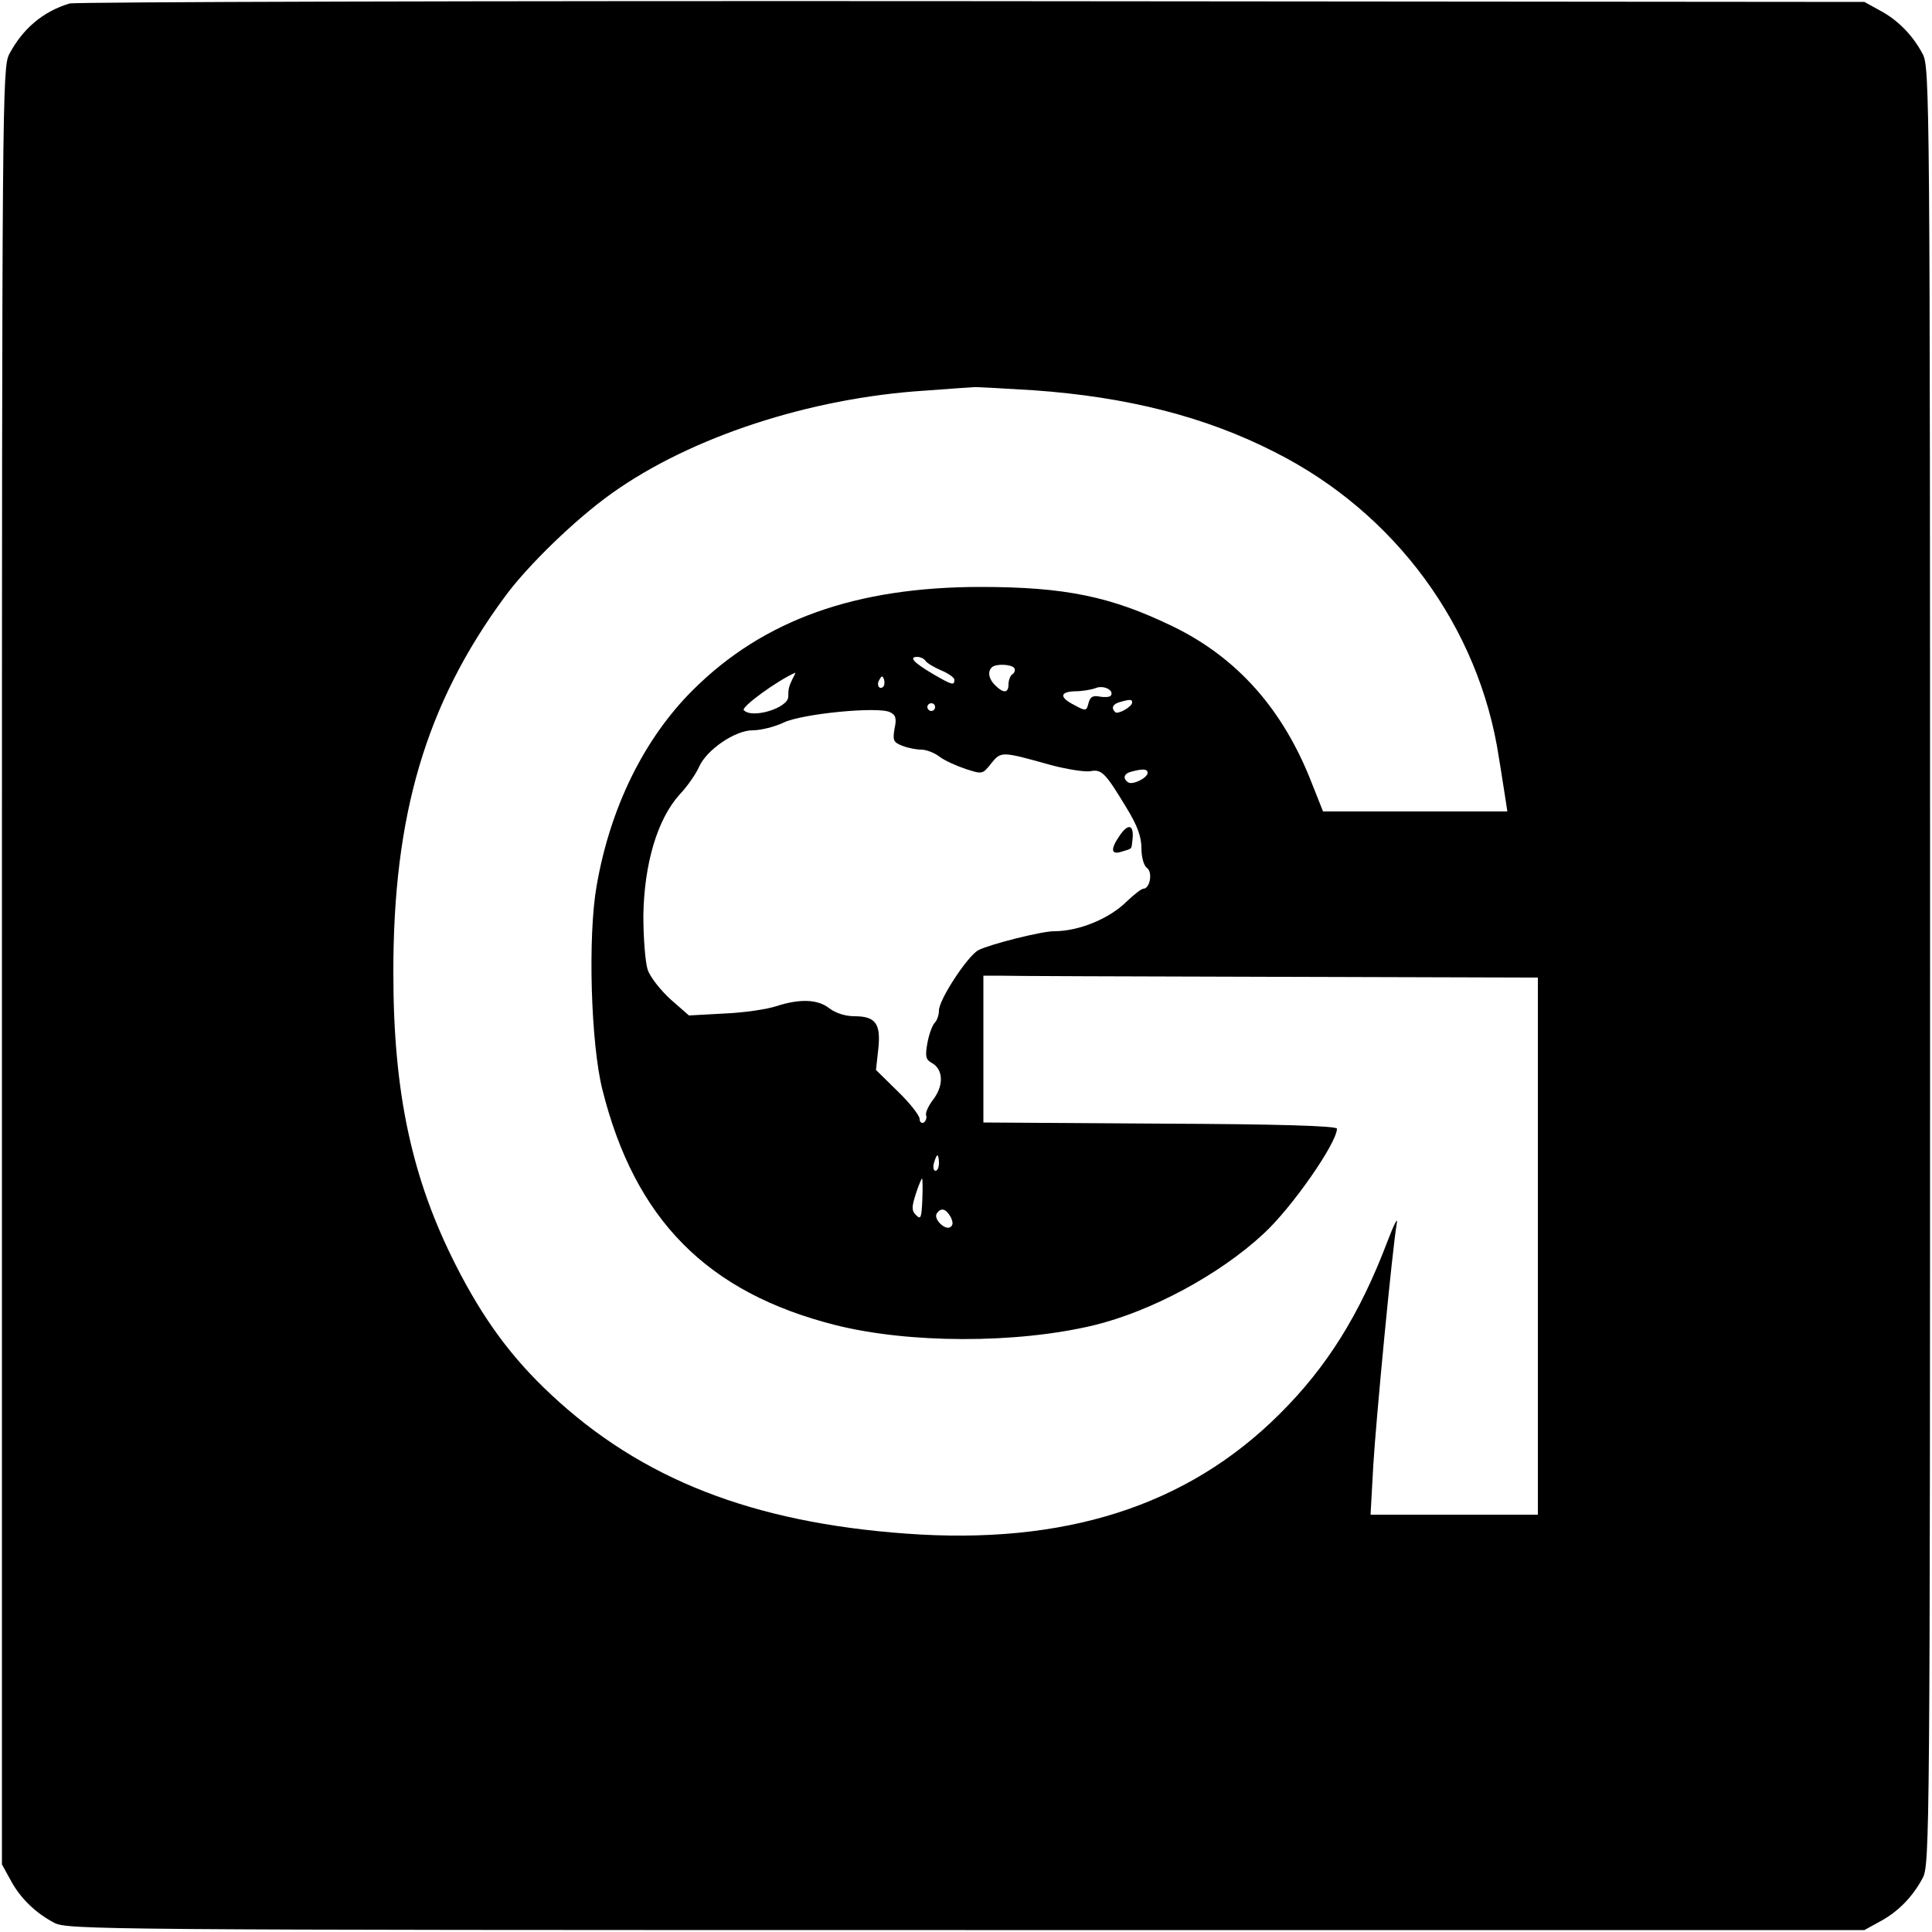 <?xml version="1.0" standalone="no"?>
<!DOCTYPE svg PUBLIC "-//W3C//DTD SVG 20010904//EN"
 "http://www.w3.org/TR/2001/REC-SVG-20010904/DTD/svg10.dtd">
<svg version="1.0" xmlns="http://www.w3.org/2000/svg"
 width="500pt" height="500pt" viewBox="0 0 500 500"
 preserveAspectRatio="xMidYMid meet">
<g transform="translate(0,500) scale(0.1,-0.1)"
fill="#000000" stroke="none">
<path d="M180 4991 c-69 -21 -121 -65 -156 -131 -18 -34 -19 -111 -19 -2360
l0 -2325 22 -40 c25 -47 64 -85 113 -111 34 -18 111 -19 2360 -19 l2325 0 40
22 c47 25 85 64 111 113 18 34 19 111 19 2360 0 2249 -1 2326 -19 2360 -26 49
-64 88 -111 113 l-40 22 -2310 2 c-1270 1 -2321 -2 -2335 -6z m2495 -1001
c241 -17 444 -68 624 -160 312 -157 529 -453 580 -790 7 -41 14 -90 17 -107
l5 -33 -239 0 -238 0 -29 73 c-74 191 -193 325 -360 406 -159 77 -278 102
-497 102 -323 0 -562 -85 -744 -266 -127 -126 -215 -305 -250 -508 -23 -130
-15 -408 15 -527 84 -336 271 -525 602 -609 190 -48 468 -49 669 -1 149 36
326 131 440 237 73 67 190 235 190 272 0 7 -149 12 -457 13 l-458 3 0 190 0
190 38 0 c20 -1 343 -2 717 -3 l680 -2 0 -695 0 -695 -216 0 -217 0 7 127 c7
118 49 559 61 628 3 17 -8 -5 -24 -47 -72 -190 -157 -326 -280 -448 -239 -238
-556 -339 -966 -309 -398 29 -685 141 -919 360 -102 95 -176 196 -246 334
-114 224 -162 447 -162 755 -1 410 84 698 288 975 59 81 184 202 277 268 204
146 513 247 810 266 67 5 124 9 127 9 3 1 73 -3 155 -8z m-280 -700 c4 -6 22
-17 41 -25 19 -8 34 -19 34 -24 0 -16 -6 -14 -56 15 -49 29 -63 44 -40 44 8 0
18 -5 21 -10z m230 -19 c3 -5 1 -12 -5 -16 -5 -3 -10 -15 -10 -26 0 -23 -13
-24 -34 -3 -17 16 -21 36 -9 47 10 10 51 8 58 -2z m-574 -28 c-9 -19 -11 -25
-11 -46 0 -29 -93 -58 -115 -35 -8 8 87 77 133 97 1 0 -2 -7 -7 -16z m235 -20
c-10 -10 -19 5 -10 18 6 11 8 11 12 0 2 -7 1 -15 -2 -18z m589 -23 c-2 -4 -15
-5 -28 -3 -18 4 -26 0 -30 -17 -5 -20 -7 -21 -36 -5 -40 20 -39 35 2 36 17 0
41 4 52 8 20 9 49 -5 40 -19z m55 -18 c0 -11 -37 -32 -44 -25 -11 11 -6 21 12
26 28 8 32 7 32 -1z m-510 -12 c0 -5 -4 -10 -10 -10 -5 0 -10 5 -10 10 0 6 5
10 10 10 6 0 10 -4 10 -10z m-105 -56 c-5 -30 -3 -35 20 -44 15 -6 37 -10 49
-10 13 0 34 -8 47 -18 13 -10 44 -24 68 -32 43 -14 44 -14 66 14 26 32 26 32
155 -4 41 -11 87 -18 101 -16 30 6 39 -3 94 -94 29 -47 39 -76 39 -105 0 -23
6 -45 14 -51 16 -11 8 -54 -9 -54 -5 0 -24 -15 -42 -32 -46 -46 -125 -78 -189
-78 -33 0 -167 -34 -196 -49 -28 -15 -102 -128 -102 -156 0 -12 -5 -26 -11
-32 -6 -6 -15 -30 -19 -53 -6 -33 -4 -42 10 -50 31 -16 33 -57 7 -93 -14 -18
-23 -37 -20 -44 2 -6 -1 -14 -6 -18 -6 -3 -11 1 -11 9 0 9 -25 41 -56 71 l-57
56 6 54 c7 66 -7 85 -62 85 -23 0 -48 8 -64 20 -30 24 -76 26 -138 6 -24 -8
-85 -17 -135 -19 l-91 -5 -48 42 c-26 24 -53 58 -59 77 -6 19 -11 81 -11 139
2 134 36 250 94 314 21 22 43 55 50 71 19 44 93 95 139 95 21 0 57 9 80 20 48
23 244 42 275 27 15 -7 18 -16 12 -43z m655 -114 c0 -13 -38 -32 -50 -25 -15
10 -12 23 8 28 30 8 42 7 42 -3z m-540 -1010 c0 -11 -4 -20 -9 -20 -5 0 -7 9
-4 20 3 11 7 20 9 20 2 0 4 -9 4 -20z m-43 -94 c-2 -48 -4 -53 -16 -41 -12 12
-12 20 -1 55 7 22 15 40 16 40 2 0 2 -25 1 -54z m73 -45 c7 -14 7 -22 -1 -27
-14 -8 -43 21 -35 35 11 17 24 13 36 -8z"/>
<path d="M2896 2835 c-23 -34 -20 -48 7 -39 27 8 25 6 27 24 7 46 -9 53 -34
15z"/>
</g>
</svg>
